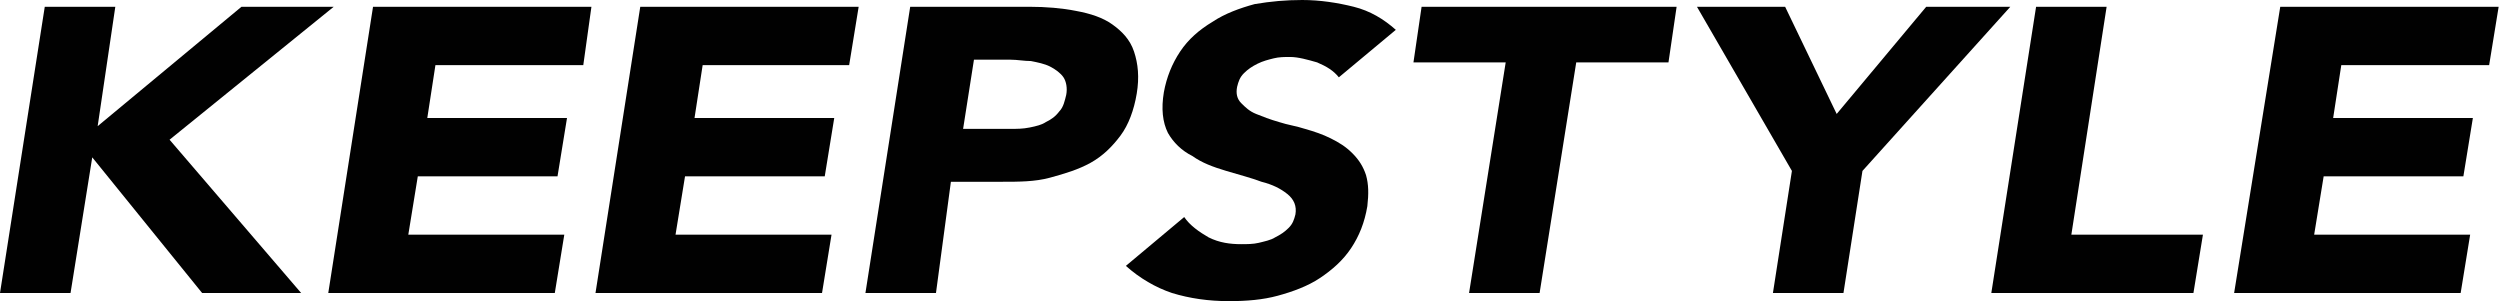 <?xml version="1.0" encoding="utf-8"?>
<!-- Generator: Adobe Illustrator 22.0.1, SVG Export Plug-In . SVG Version: 6.00 Build 0)  -->
<svg version="1.1" id="Layer_1" xmlns="http://www.w3.org/2000/svg" xmlns:xlink="http://www.w3.org/1999/xlink" x="0px" y="0px"
	 viewBox="0 0 184.3 22.2" style="enable-background:new 0 0 184.3 22.2;" xml:space="preserve">
<style type="text/css">
	.st0{fill:#010101;}
</style>
<g>
	<path class="st0" d="M3.3,0.5h5.2L7.2,9.3l10.6-8.8h6.8l-12.1,9.8l9.7,11.3h-7.3l-8.1-10l-1.6,10H0L3.3,0.5z"/>
	<path class="st0" d="M27.5,0.5h16.1L43,4.8H32.1l-0.6,3.9h10.3L41.1,13H30.8l-0.7,4.3h11.5l-0.7,4.3H24.2L27.5,0.5z"/>
	<path class="st0" d="M47.2,0.5h16.1l-0.7,4.3H51.8l-0.6,3.9h10.3L60.8,13H50.5l-0.7,4.3h11.5l-0.7,4.3H43.9L47.2,0.5z"/>
	<path class="st0" d="M67.1,0.5h8.8c1.2,0,2.4,0.1,3.4,0.3c1.1,0.2,2,0.5,2.7,1c0.7,0.5,1.3,1.1,1.6,2s0.4,1.9,0.2,3.1
		c-0.2,1.2-0.6,2.3-1.2,3.1c-0.6,0.8-1.3,1.5-2.2,2c-0.9,0.5-1.9,0.8-3,1.1s-2.3,0.3-3.5,0.3h-3.8L69,21.6h-5.2L67.1,0.5z M71,9.5
		h3.5c0.5,0,0.9,0,1.4-0.1s0.9-0.2,1.2-0.4c0.4-0.2,0.7-0.4,1-0.8c0.3-0.3,0.4-0.8,0.5-1.2c0.1-0.5,0-1-0.2-1.3
		c-0.2-0.3-0.6-0.6-1-0.8c-0.4-0.2-0.9-0.3-1.4-0.4c-0.5,0-1-0.1-1.5-0.1h-2.7L71,9.5z"/>
	<path class="st0" d="M98.7,5.7c-0.4-0.5-0.9-0.8-1.6-1.1c-0.7-0.2-1.4-0.4-2-0.4c-0.4,0-0.8,0-1.2,0.1c-0.4,0.1-0.8,0.2-1.2,0.4
		c-0.4,0.2-0.7,0.4-1,0.7c-0.3,0.3-0.4,0.6-0.5,1c-0.1,0.5,0,0.9,0.3,1.2s0.6,0.6,1.1,0.8c0.5,0.2,1,0.4,1.7,0.6
		c0.6,0.2,1.3,0.3,1.9,0.5c0.7,0.2,1.3,0.4,1.9,0.7c0.6,0.3,1.1,0.6,1.6,1.1s0.8,1,1,1.6c0.2,0.7,0.2,1.4,0.1,2.3
		c-0.2,1.2-0.6,2.2-1.2,3.1c-0.6,0.9-1.4,1.6-2.3,2.2c-0.9,0.6-2,1-3.1,1.3s-2.3,0.4-3.6,0.4c-1.5,0-2.9-0.2-4.2-0.6
		c-1.2-0.4-2.4-1.1-3.4-2l4.3-3.6c0.4,0.6,1.1,1.1,1.8,1.5c0.8,0.4,1.6,0.5,2.4,0.5c0.4,0,0.9,0,1.3-0.1c0.4-0.1,0.9-0.2,1.2-0.4
		c0.4-0.2,0.7-0.4,1-0.7c0.3-0.3,0.4-0.6,0.5-1c0.1-0.6-0.1-1.1-0.6-1.5c-0.5-0.4-1.1-0.7-1.9-0.9c-0.8-0.3-1.6-0.5-2.6-0.8
		s-1.8-0.6-2.5-1.1c-0.8-0.4-1.4-1-1.8-1.7C85.7,9,85.6,8,85.8,6.8c0.2-1.1,0.6-2.1,1.2-3s1.4-1.6,2.4-2.2c0.9-0.6,2-1,3.1-1.3
		C93.7,0.1,94.8,0,96,0c1.3,0,2.6,0.2,3.8,0.5c1.2,0.3,2.2,0.9,3.1,1.7L98.7,5.7z"/>
	<path class="st0" d="M111,4.6h-6.8l0.6-4.1h18.8l-0.6,4.1h-6.8l-2.7,17h-5.2L111,4.6z"/>
	<polygon class="st0" points="142,0.5 135.4,8.4 131.6,0.5 125.1,0.5 132.1,12.6 130.7,21.6 135.9,21.6 137.3,12.6 148.2,0.5 	"/>
	<path class="st0" d="M150.1,0.5h5.2l-2.6,16.8h9.7l-0.7,4.3h-14.9L150.1,0.5z"/>
	<path class="st0" d="M168.1,0.5h16.1l-0.7,4.3h-10.9L172,8.7h10.3l-0.7,4.3h-10.3l-0.7,4.3h11.5l-0.7,4.3h-16.7L168.1,0.5z"/>
</g>
</svg>
